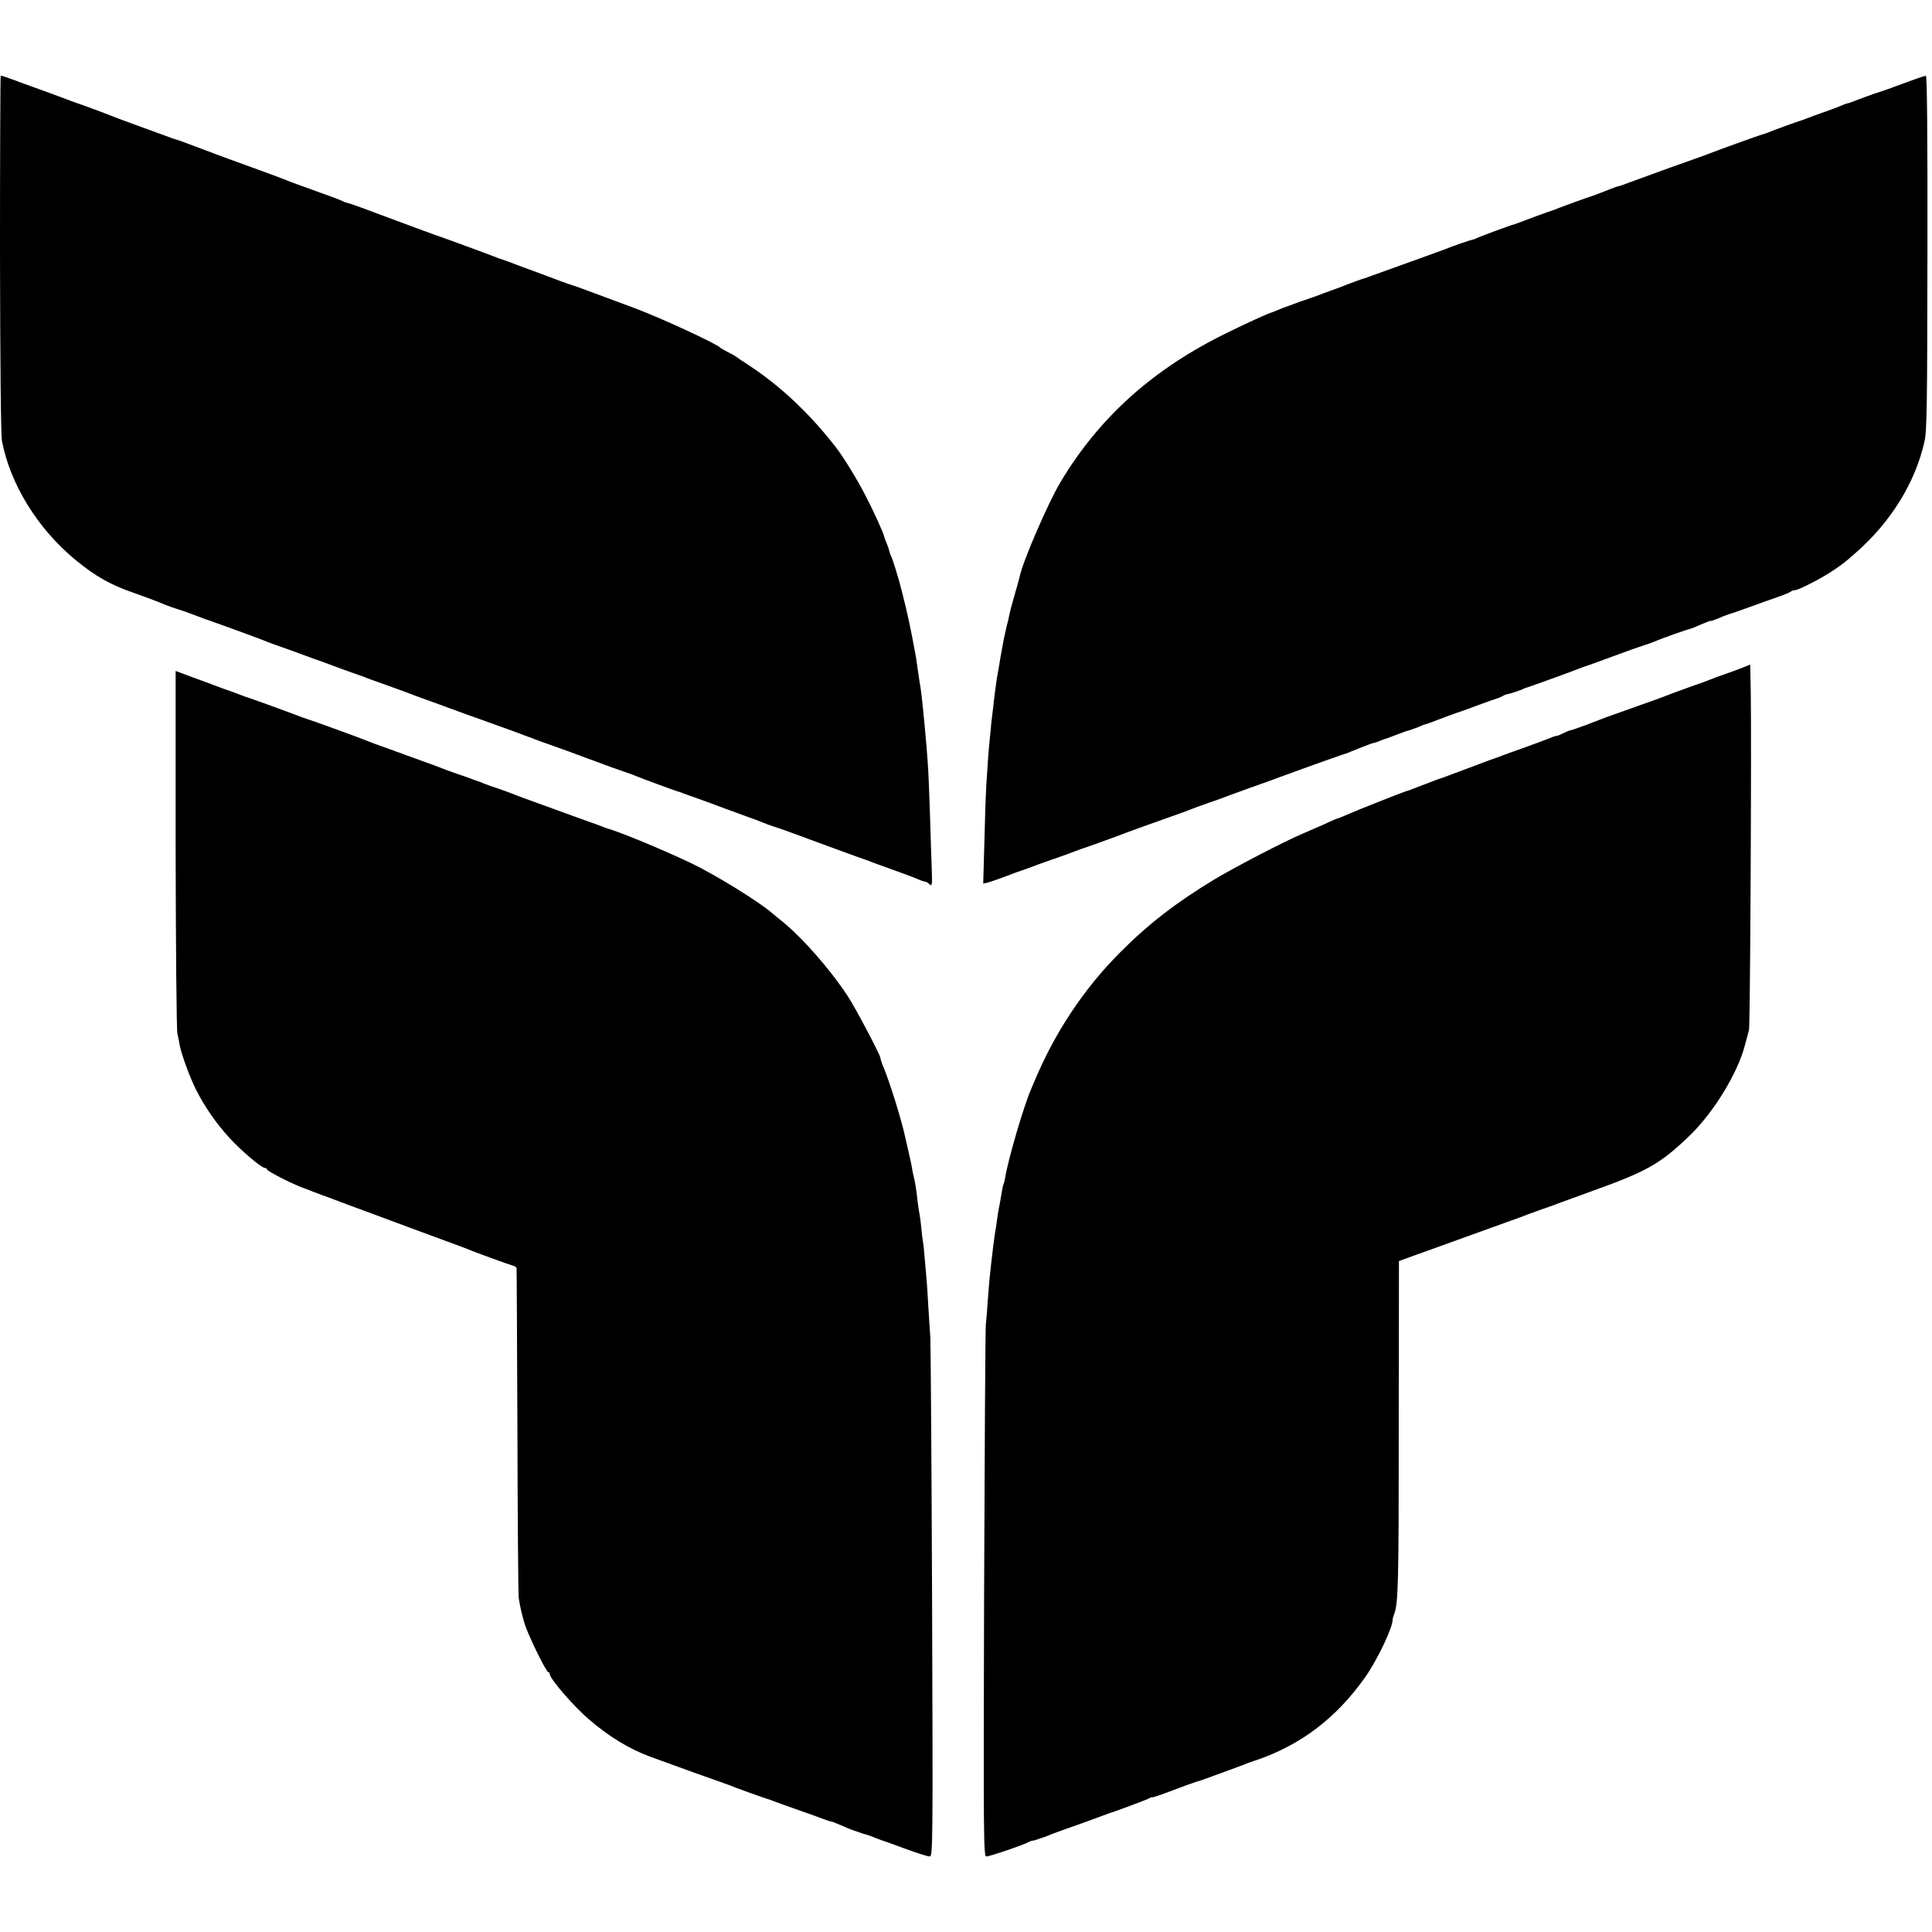 <?xml version="1.0" standalone="no"?>
<!DOCTYPE svg PUBLIC "-//W3C//DTD SVG 20010904//EN"
 "http://www.w3.org/TR/2001/REC-SVG-20010904/DTD/svg10.dtd">
<svg version="1.0" xmlns="http://www.w3.org/2000/svg"
 width="1100pt" height="1100pt" viewBox="0 0 1100 1100"
 preserveAspectRatio="xMidYMid meet">
<g transform="translate(0,1100) scale(0.1,-0.1)"
fill="#000000" stroke="none">
<path d="M0 9558 c1 -654 5 -1032 11 -1068 47 -247 203 -500 419 -678 110 -91
197 -141 330 -187 74 -26 127 -46 185 -70 17 -7 46 -17 65 -23 19 -5 67 -22
105 -37 39 -15 75 -28 80 -29 6 -2 17 -6 25 -9 8 -3 67 -24 130 -47 63 -23
124 -45 135 -50 36 -15 110 -42 135 -50 14 -5 63 -22 110 -40 47 -17 90 -33
95 -34 6 -2 17 -6 25 -9 18 -8 181 -67 195 -71 6 -2 24 -8 40 -15 17 -6 41
-16 55 -20 14 -5 59 -21 100 -36 41 -15 84 -30 95 -35 11 -5 54 -20 95 -35 41
-15 89 -32 105 -38 17 -7 32 -12 35 -13 3 0 12 -4 20 -7 8 -4 92 -34 185 -67
94 -34 184 -66 200 -73 17 -6 32 -12 35 -13 3 0 16 -5 30 -11 14 -6 52 -20 85
-31 33 -11 134 -48 225 -82 91 -34 185 -68 210 -76 25 -8 54 -19 65 -24 25
-11 216 -81 230 -85 6 -1 21 -6 35 -12 14 -5 54 -20 90 -32 36 -13 74 -27 85
-31 19 -8 64 -24 192 -71 32 -11 69 -25 83 -31 14 -6 43 -17 65 -24 40 -12
104 -36 370 -134 77 -28 145 -53 150 -54 6 -2 24 -8 40 -15 17 -6 41 -16 55
-20 136 -49 179 -65 207 -77 17 -8 36 -14 41 -14 6 0 17 -7 25 -15 14 -13 15
-3 12 88 -2 56 -7 194 -10 307 -4 113 -8 228 -10 255 -4 69 -15 202 -20 250
-15 156 -21 210 -29 250 -2 11 -7 45 -11 75 -4 30 -9 62 -10 70 -32 174 -48
247 -80 373 -3 9 -7 25 -9 35 -13 49 -45 153 -51 162 -3 5 -8 18 -10 27 -2 10
-9 32 -16 48 -7 17 -13 32 -13 35 -5 24 -60 146 -108 238 -47 92 -127 222
-170 277 -150 193 -318 351 -503 471 -33 21 -62 41 -65 44 -3 3 -23 14 -45 25
-22 11 -42 23 -45 26 -18 21 -335 168 -485 224 -196 73 -341 127 -350 129 -10
2 -120 42 -195 71 -19 7 -60 22 -90 33 -30 12 -71 26 -90 34 -19 7 -37 13 -40
14 -3 0 -12 4 -20 7 -28 12 -345 128 -360 132 -8 3 -94 34 -190 70 -205 77
-278 104 -303 110 -9 2 -21 6 -26 10 -9 5 -89 35 -241 89 -41 15 -84 31 -95
36 -11 5 -95 36 -186 69 -92 33 -184 67 -205 75 -164 62 -210 79 -219 81 -5 1
-17 5 -25 8 -8 3 -85 31 -170 62 -85 31 -164 60 -175 65 -28 12 -188 71 -200
74 -5 2 -17 6 -25 9 -27 11 -265 98 -275 101 -5 2 -17 6 -25 9 -21 9 -102 37
-106 37 -2 0 -4 -456 -4 -1012z"/>
<path d="M10835 10524 c-66 -25 -127 -46 -135 -48 -8 -2 -42 -14 -75 -26 -96
-36 -100 -38 -108 -39 -4 0 -24 -8 -45 -17 -20 -8 -64 -25 -97 -36 -33 -12
-71 -25 -85 -31 -14 -6 -29 -11 -35 -13 -11 -2 -170 -60 -195 -71 -8 -3 -19
-7 -25 -8 -13 -3 -260 -92 -305 -110 -45 -17 -73 -27 -85 -31 -8 -2 -228 -81
-415 -150 -8 -3 -15 -5 -15 -4 0 2 -72 -26 -120 -45 -11 -4 -24 -9 -30 -11
-16 -4 -178 -63 -195 -70 -8 -4 -19 -8 -25 -10 -11 -2 -170 -61 -195 -71 -8
-3 -19 -7 -25 -9 -22 -5 -205 -73 -215 -79 -5 -3 -18 -8 -27 -10 -17 -3 -118
-38 -158 -55 -11 -4 -60 -22 -110 -40 -98 -35 -301 -108 -325 -117 -8 -4 -17
-7 -20 -7 -7 -1 -100 -35 -125 -46 -11 -4 -36 -13 -55 -20 -19 -7 -44 -16 -55
-20 -11 -5 -49 -19 -85 -31 -36 -12 -76 -26 -90 -32 -14 -5 -29 -11 -35 -13
-5 -1 -27 -9 -47 -18 -21 -9 -40 -16 -43 -17 -8 0 -137 -59 -245 -112 -423
-206 -731 -482 -952 -852 -70 -117 -213 -447 -232 -536 -3 -13 -16 -62 -30
-109 -14 -47 -27 -97 -30 -113 -2 -15 -7 -35 -10 -45 -3 -9 -7 -28 -10 -42 -3
-14 -8 -36 -11 -50 -5 -26 -11 -57 -20 -110 -3 -16 -7 -43 -10 -60 -3 -16 -7
-42 -10 -57 -2 -16 -7 -48 -10 -73 -3 -25 -8 -63 -10 -85 -3 -22 -8 -64 -11
-92 -2 -29 -7 -72 -9 -95 -5 -41 -13 -153 -20 -268 -2 -30 -7 -167 -10 -303
l-7 -248 29 7 c15 4 62 20 103 36 41 16 80 30 85 31 6 2 24 8 40 14 17 6 39
15 50 19 11 4 22 8 25 9 3 1 12 4 20 7 8 3 44 16 80 28 36 13 76 27 90 33 14
5 30 11 35 13 13 3 234 83 260 94 11 4 61 22 110 40 197 70 231 82 250 90 11
5 61 23 110 40 50 17 99 35 110 40 11 4 61 22 110 40 50 17 131 47 180 65 169
62 380 137 380 135 0 0 33 13 74 30 41 16 77 30 82 30 4 0 20 5 36 12 15 6 30
12 33 12 3 1 19 6 35 13 58 22 70 26 75 28 19 4 87 29 95 34 6 3 15 6 20 7 6
1 42 14 80 29 39 15 81 30 95 35 14 4 70 24 125 45 55 20 105 38 110 39 6 1
19 7 30 13 11 6 22 11 25 10 7 0 83 24 95 32 6 3 15 6 20 7 9 2 272 97 305
111 8 3 20 7 25 9 6 1 73 26 150 54 77 29 160 58 185 66 25 8 54 18 65 23 29
14 182 68 203 72 4 1 31 12 60 25 28 12 52 21 52 19 0 -2 21 5 48 16 26 12 54
22 62 24 8 2 60 20 115 40 55 20 127 46 160 57 33 11 64 25 70 29 5 5 16 9 25
9 20 0 156 70 217 112 62 42 58 39 128 100 201 176 339 399 392 633 14 61 16
198 17 1078 1 673 -2 1007 -9 1006 -5 0 -64 -20 -130 -45z"/>
<path d="M9930 7202 c-19 -8 -66 -25 -105 -39 -38 -13 -79 -28 -90 -33 -11 -5
-58 -22 -105 -38 -47 -17 -96 -35 -110 -40 -14 -6 -56 -22 -95 -36 -210 -75
-302 -107 -315 -113 -8 -3 -17 -7 -20 -8 -3 -1 -13 -5 -22 -8 -10 -4 -26 -10
-35 -14 -10 -3 -20 -7 -23 -8 -3 -1 -13 -5 -22 -8 -25 -9 -47 -16 -53 -17 -3
0 -19 -7 -35 -15 -16 -8 -33 -15 -37 -15 -5 1 -24 -6 -43 -14 -19 -8 -82 -31
-140 -52 -58 -20 -116 -42 -130 -47 -14 -6 -29 -11 -35 -13 -5 -1 -48 -17 -95
-35 -47 -17 -114 -43 -150 -56 -36 -14 -69 -26 -75 -27 -5 -2 -23 -8 -40 -15
-16 -6 -41 -16 -55 -21 -14 -5 -38 -15 -55 -21 -16 -7 -34 -13 -40 -14 -15 -4
-294 -114 -342 -136 -23 -10 -44 -19 -47 -19 -3 0 -35 -13 -70 -30 -36 -16
-94 -41 -128 -56 -99 -41 -393 -194 -507 -263 -218 -132 -375 -254 -536 -416
-206 -207 -370 -455 -487 -735 -6 -14 -14 -34 -19 -45 -42 -98 -130 -400 -145
-495 -3 -19 -8 -38 -10 -41 -2 -3 -6 -20 -9 -37 -8 -50 -14 -85 -19 -107 -2
-11 -7 -40 -10 -65 -3 -25 -8 -54 -10 -65 -2 -11 -7 -47 -11 -80 -19 -157 -24
-213 -31 -310 -3 -49 -8 -110 -11 -135 -3 -25 -7 -717 -10 -1538 -4 -1401 -3
-1492 13 -1492 18 0 207 64 236 80 10 6 22 10 27 10 5 0 20 4 33 9 13 5 26 9
30 10 4 1 25 9 45 18 21 8 90 33 153 55 63 23 126 45 140 51 14 5 30 11 35 13
32 9 205 74 224 83 11 7 21 10 21 8 0 -3 53 15 118 40 64 24 124 46 132 48 8
1 33 10 55 18 22 8 74 27 115 42 41 15 84 31 95 35 11 5 40 16 65 24 262 87
466 241 633 477 71 101 159 288 156 329 0 3 4 17 9 31 23 58 26 175 26 1071
l1 938 30 11 c17 6 53 19 80 29 28 10 165 59 305 110 140 50 264 95 275 99 11
5 61 23 110 41 50 17 106 37 125 45 19 7 94 34 165 60 324 116 397 158 564
318 138 133 276 359 316 517 10 36 20 74 23 85 7 21 15 1665 10 1931 l-3 150
-35 -14z"/>
<path d="M1000 6167 c1 -560 5 -1030 10 -1052 5 -22 11 -51 13 -65 9 -51 59
-187 93 -254 49 -97 113 -190 189 -273 67 -74 184 -173 204 -173 6 0 11 -4 11
-8 0 -10 150 -86 210 -107 3 -1 14 -5 25 -9 11 -5 43 -17 70 -27 28 -10 97
-36 155 -58 58 -21 211 -78 340 -126 315 -116 342 -126 365 -136 24 -10 212
-79 238 -86 9 -3 18 -8 18 -12 1 -3 3 -420 5 -926 1 -506 5 -933 7 -950 7 -48
18 -96 34 -150 19 -63 123 -275 134 -275 5 0 9 -5 9 -11 0 -27 138 -186 225
-260 116 -99 228 -167 350 -212 119 -44 409 -148 420 -151 6 -2 17 -6 25 -9
22 -10 213 -79 225 -81 6 -2 21 -7 35 -13 14 -5 79 -29 145 -52 66 -23 132
-47 147 -53 15 -5 29 -10 32 -9 3 0 30 -11 61 -24 30 -14 58 -25 63 -26 4 -1
18 -6 32 -11 14 -5 32 -11 41 -13 8 -2 32 -10 52 -19 21 -8 39 -15 42 -16 6
-1 9 -2 140 -50 61 -22 118 -40 128 -40 18 0 19 46 14 1443 -3 793 -8 1474
-10 1512 -3 39 -8 122 -12 185 -3 63 -8 131 -10 150 -2 19 -6 71 -10 115 -3
44 -8 87 -10 95 -2 8 -6 42 -9 75 -3 33 -8 71 -11 85 -3 14 -7 43 -10 65 -5
52 -15 116 -20 135 -2 8 -7 29 -10 45 -5 33 -11 59 -25 120 -5 22 -12 54 -16
70 -19 92 -86 307 -122 395 -10 23 -17 44 -21 62 -8 29 -140 278 -182 343
-101 155 -263 339 -379 432 -20 15 -42 34 -50 41 -73 65 -329 223 -470 290
-170 80 -402 176 -475 196 -5 2 -23 8 -40 15 -16 6 -41 16 -55 20 -14 5 -59
21 -100 36 -41 15 -91 33 -110 40 -19 7 -69 25 -110 40 -41 15 -84 30 -95 35
-26 11 -137 51 -150 54 -5 2 -23 9 -40 15 -16 7 -34 14 -40 15 -5 2 -17 6 -25
9 -8 4 -49 18 -90 32 -41 14 -84 30 -95 35 -11 5 -54 20 -95 35 -41 15 -88 32
-105 38 -16 7 -32 12 -35 13 -3 0 -12 4 -20 7 -8 3 -42 16 -75 27 -33 12 -69
25 -80 30 -27 12 -327 121 -340 124 -5 1 -41 14 -80 29 -68 26 -260 95 -280
101 -5 2 -23 8 -40 15 -16 6 -50 19 -75 27 -25 9 -54 20 -65 24 -11 5 -29 11
-40 15 -11 4 -55 20 -98 36 l-77 29 0 -1013z"/>
</g>
</svg>